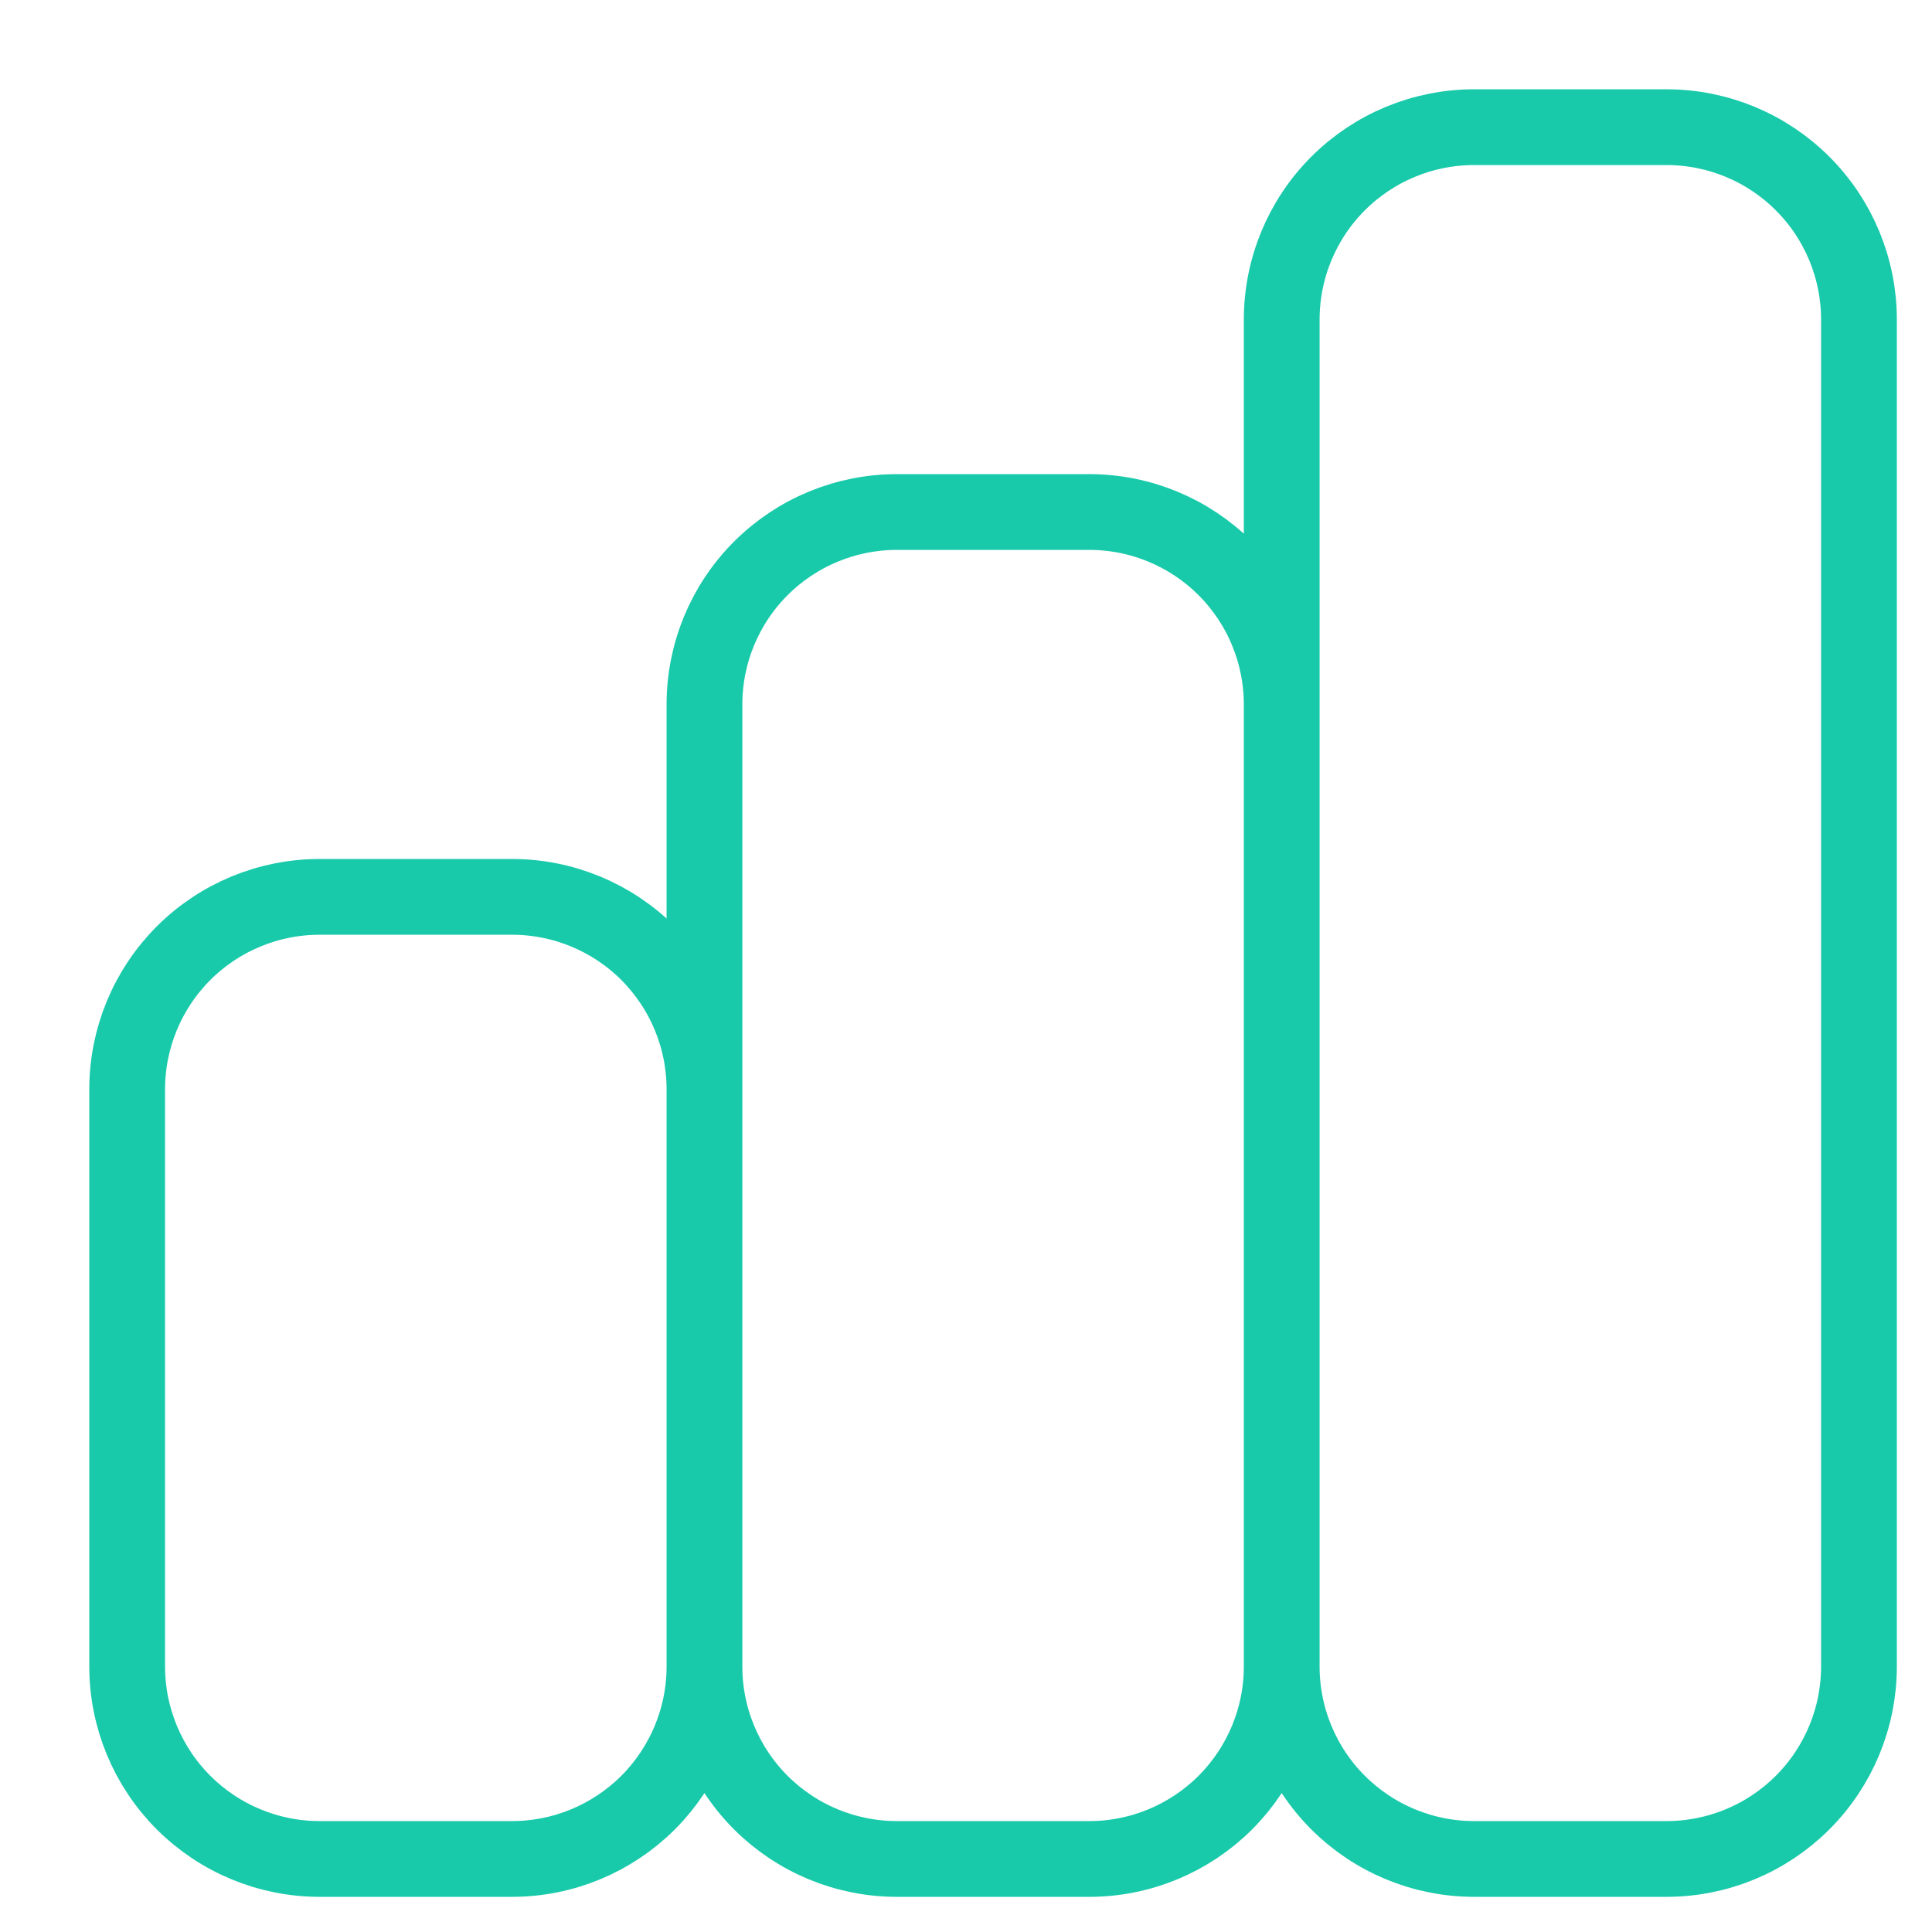 <svg width="51" height="51" viewBox="0 0 51 51" fill="none" xmlns="http://www.w3.org/2000/svg">
<g id="Frame">
<path id="Vector" d="M18.596 43.992V28.754C18.596 27.407 18.06 26.115 17.108 25.162C16.155 24.21 14.863 23.675 13.516 23.675H8.437C7.09 23.675 5.798 24.21 4.845 25.162C3.893 26.115 3.357 27.407 3.357 28.754V43.992C3.357 45.339 3.893 46.631 4.845 47.584C5.798 48.536 7.09 49.072 8.437 49.072H13.516C14.863 49.072 16.155 48.536 17.108 47.584C18.06 46.631 18.596 45.339 18.596 43.992ZM18.596 43.992V18.595C18.596 17.248 19.131 15.956 20.083 15.004C21.036 14.051 22.328 13.516 23.675 13.516H28.754C30.101 13.516 31.393 14.051 32.346 15.004C33.298 15.956 33.834 17.248 33.834 18.595V43.992M18.596 43.992C18.596 45.339 19.131 46.631 20.083 47.584C21.036 48.536 22.328 49.072 23.675 49.072H28.754C30.101 49.072 31.393 48.536 32.346 47.584C33.298 46.631 33.834 45.339 33.834 43.992M33.834 43.992V8.437C33.834 7.089 34.369 5.797 35.321 4.845C36.274 3.892 37.566 3.357 38.913 3.357H43.992C45.34 3.357 46.631 3.892 47.584 4.845C48.537 5.797 49.072 7.089 49.072 8.437V43.992C49.072 45.339 48.537 46.631 47.584 47.584C46.631 48.536 45.34 49.072 43.992 49.072H38.913C37.566 49.072 36.274 48.536 35.321 47.584C34.369 46.631 33.834 45.339 33.834 43.992Z" stroke="#18CAAA" stroke-width="2" stroke-linecap="round" stroke-linejoin="round"/>
</g>
</svg>
